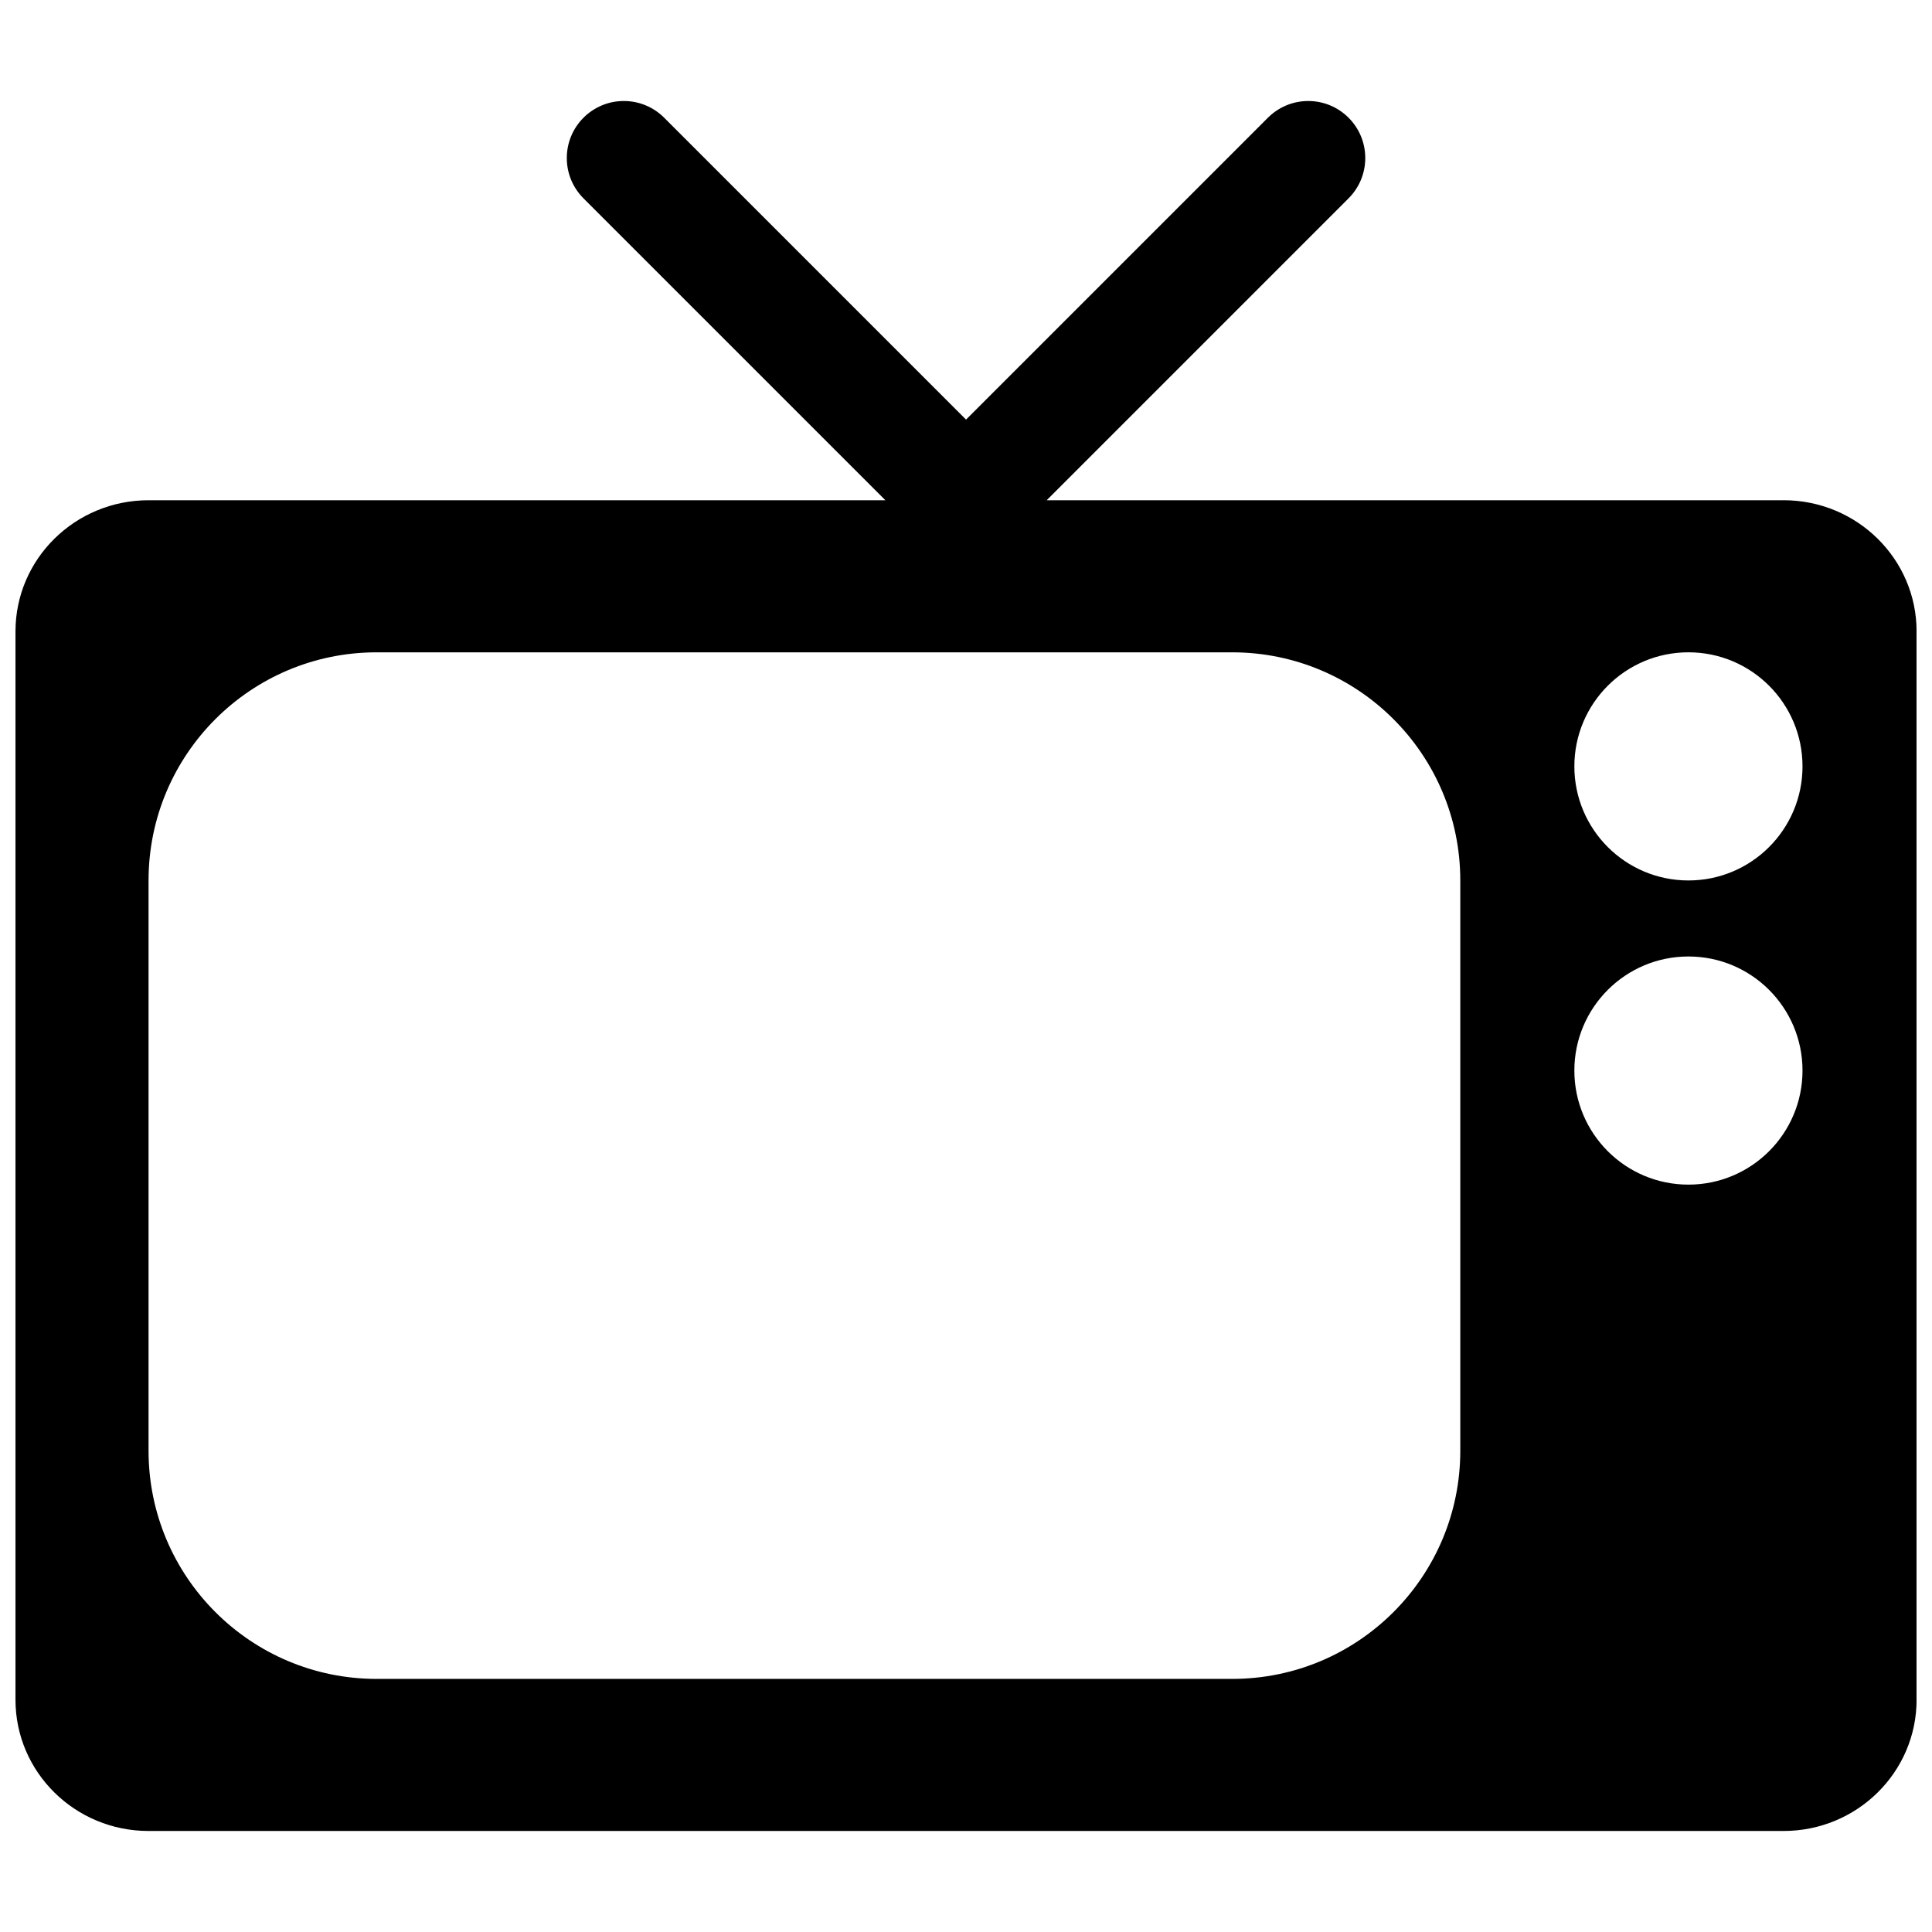 <?xml version="1.0" encoding="UTF-8"?>
<!-- Uploaded to: SVG Repo, www.svgrepo.com, Generator: SVG Repo Mixer Tools -->
<svg width="800px" height="800px" version="1.1" viewBox="144 144 512 512" xmlns="http://www.w3.org/2000/svg">
 <defs>
  <clipPath id="a">
   <path d="m148.09 170h503.81v460h-503.81z"/>
  </clipPath>
 </defs>
 <g clip-path="url(#a)">
  <path d="m616.64 276.57h-195.26l79.988-79.992c2.746-2.734 4.441-6.519 4.441-10.695 0-8.348-6.766-15.113-15.113-15.113-4.18 0-7.969 1.703-10.707 4.449l-79.98 79.98-79.988-79.992c-2.738-2.746-6.519-4.438-10.699-4.438-8.348 0-15.113 6.766-15.113 15.113 0 4.176 1.691 7.957 4.43 10.691l80 79.996h-195.27c-19.477 0-35.266 15.566-35.266 34.77v283.12c0 19.203 15.789 34.77 35.266 34.77h433.28c19.477 0 35.266-15.566 35.266-34.77v-283.13c0-19.199-15.789-34.766-35.266-34.766zm-85.648 251.9c0 33.387-27.066 60.457-60.457 60.457h-226.71c-33.391 0-60.457-27.07-60.457-60.457v-151.14c0-33.387 27.066-60.457 60.457-60.457h226.71c33.391 0 60.457 27.07 60.457 60.457zm60.461-70.531c-16.688 0-30.23-13.531-30.23-30.23 0-16.695 13.543-30.23 30.23-30.23 16.691 0 30.23 13.531 30.23 30.23 0 16.695-13.539 30.23-30.23 30.23zm0-80.609c-16.688 0-30.23-13.531-30.23-30.23 0-16.695 13.543-30.23 30.23-30.23 16.691 0 30.23 13.531 30.23 30.23 0 16.695-13.539 30.23-30.23 30.23z"/>
 </g>
</svg>